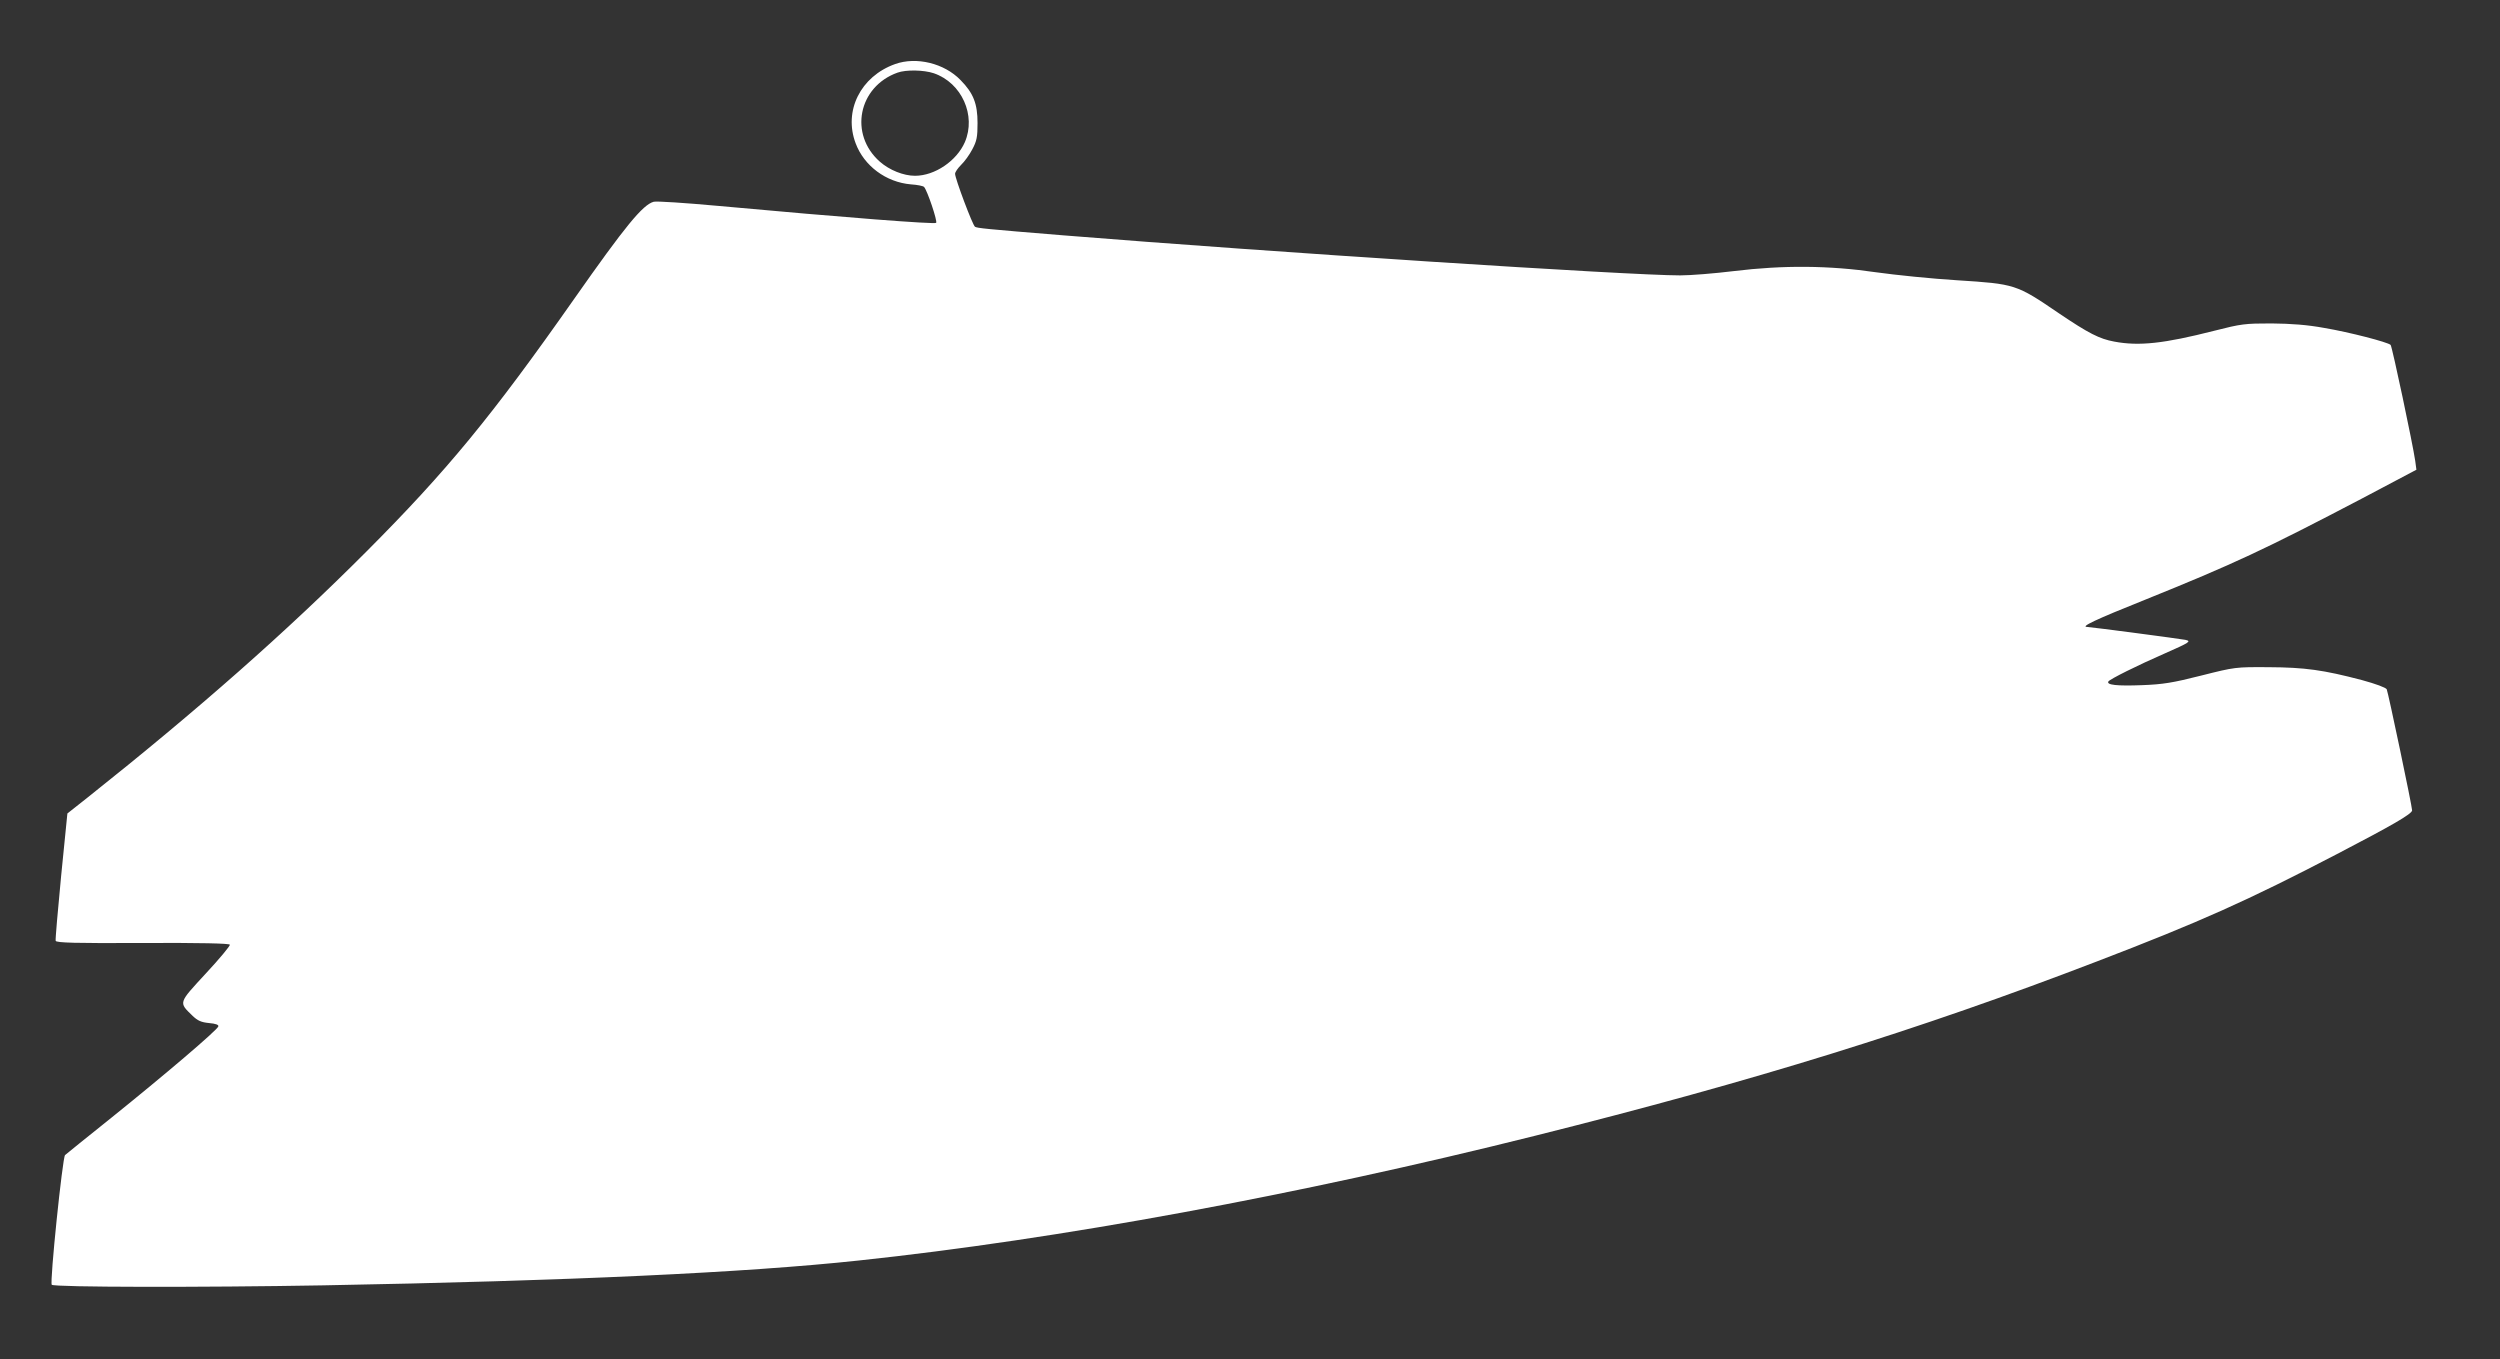 <?xml version="1.0" standalone="no"?>
<!DOCTYPE svg PUBLIC "-//W3C//DTD SVG 20010904//EN"
 "http://www.w3.org/TR/2001/REC-SVG-20010904/DTD/svg10.dtd">
<svg version="1.0" xmlns="http://www.w3.org/2000/svg"
 width="1280pt" height="696pt" viewBox="0 0 1280 696"
 preserveAspectRatio="xMidYMid meet">
<rect x="0" y="0" width="1280" height="696" fill="#333333" stroke="none"/>
<g transform="translate(0,696) scale(0.1,-0.1)"
fill="#ffffff" stroke="none">
<path d="M4583 6632 c-177 -63 -265 -240 -202 -406 43 -115 155 -199 283 -210
32 -2 62 -8 67 -13 16 -16 70 -176 62 -184 -8 -8 -463 27 -1118 87 -165 15
-313 25 -328 21 -56 -15 -146 -125 -407 -497 -421 -600 -651 -880 -1065 -1295
-409 -410 -859 -807 -1425 -1257 l-105 -83 -32 -320 c-17 -176 -30 -326 -28
-332 3 -10 101 -13 447 -11 297 1 443 -2 445 -9 2 -5 -53 -72 -123 -147 -142
-154 -140 -147 -68 -217 26 -25 44 -33 84 -37 35 -3 50 -9 48 -17 -4 -18 -277
-250 -548 -468 -124 -99 -230 -185 -237 -191 -13 -13 -79 -653 -68 -664 12
-13 770 -14 1390 -3 1259 23 2161 65 2740 127 1024 109 2251 335 3465 639
1126 282 1959 540 2875 892 527 202 773 312 1230 550 284 148 385 206 385 224
0 21 -123 606 -130 620 -6 9 -54 27 -127 47 -198 52 -292 65 -478 66 -169 1
-171 1 -345 -43 -146 -37 -196 -45 -302 -49 -130 -5 -184 1 -173 19 8 12 148
82 290 144 127 56 136 62 104 69 -24 5 -487 66 -502 66 -38 0 40 37 295 139
456 184 614 258 1112 519 l278 147 -6 45 c-12 84 -118 585 -126 594 -14 14
-210 65 -340 87 -87 16 -169 22 -270 23 -136 0 -154 -2 -295 -38 -255 -65
-383 -79 -510 -55 -76 14 -131 42 -285 146 -217 148 -222 149 -519 168 -130 8
-317 27 -416 41 -239 35 -474 37 -728 6 -98 -12 -221 -22 -275 -22 -259 0
-2106 120 -3157 205 -406 33 -441 37 -453 44 -12 7 -102 247 -102 271 0 9 14
29 31 46 17 16 43 52 57 79 23 43 27 63 27 135 0 99 -21 153 -87 220 -83 86
-226 121 -335 82z m198 -47 c143 -49 218 -216 159 -353 -42 -96 -154 -172
-255 -172 -59 0 -131 29 -180 72 -159 140 -111 384 90 456 44 16 135 14 186
-3z"/>
</g>
</svg>
